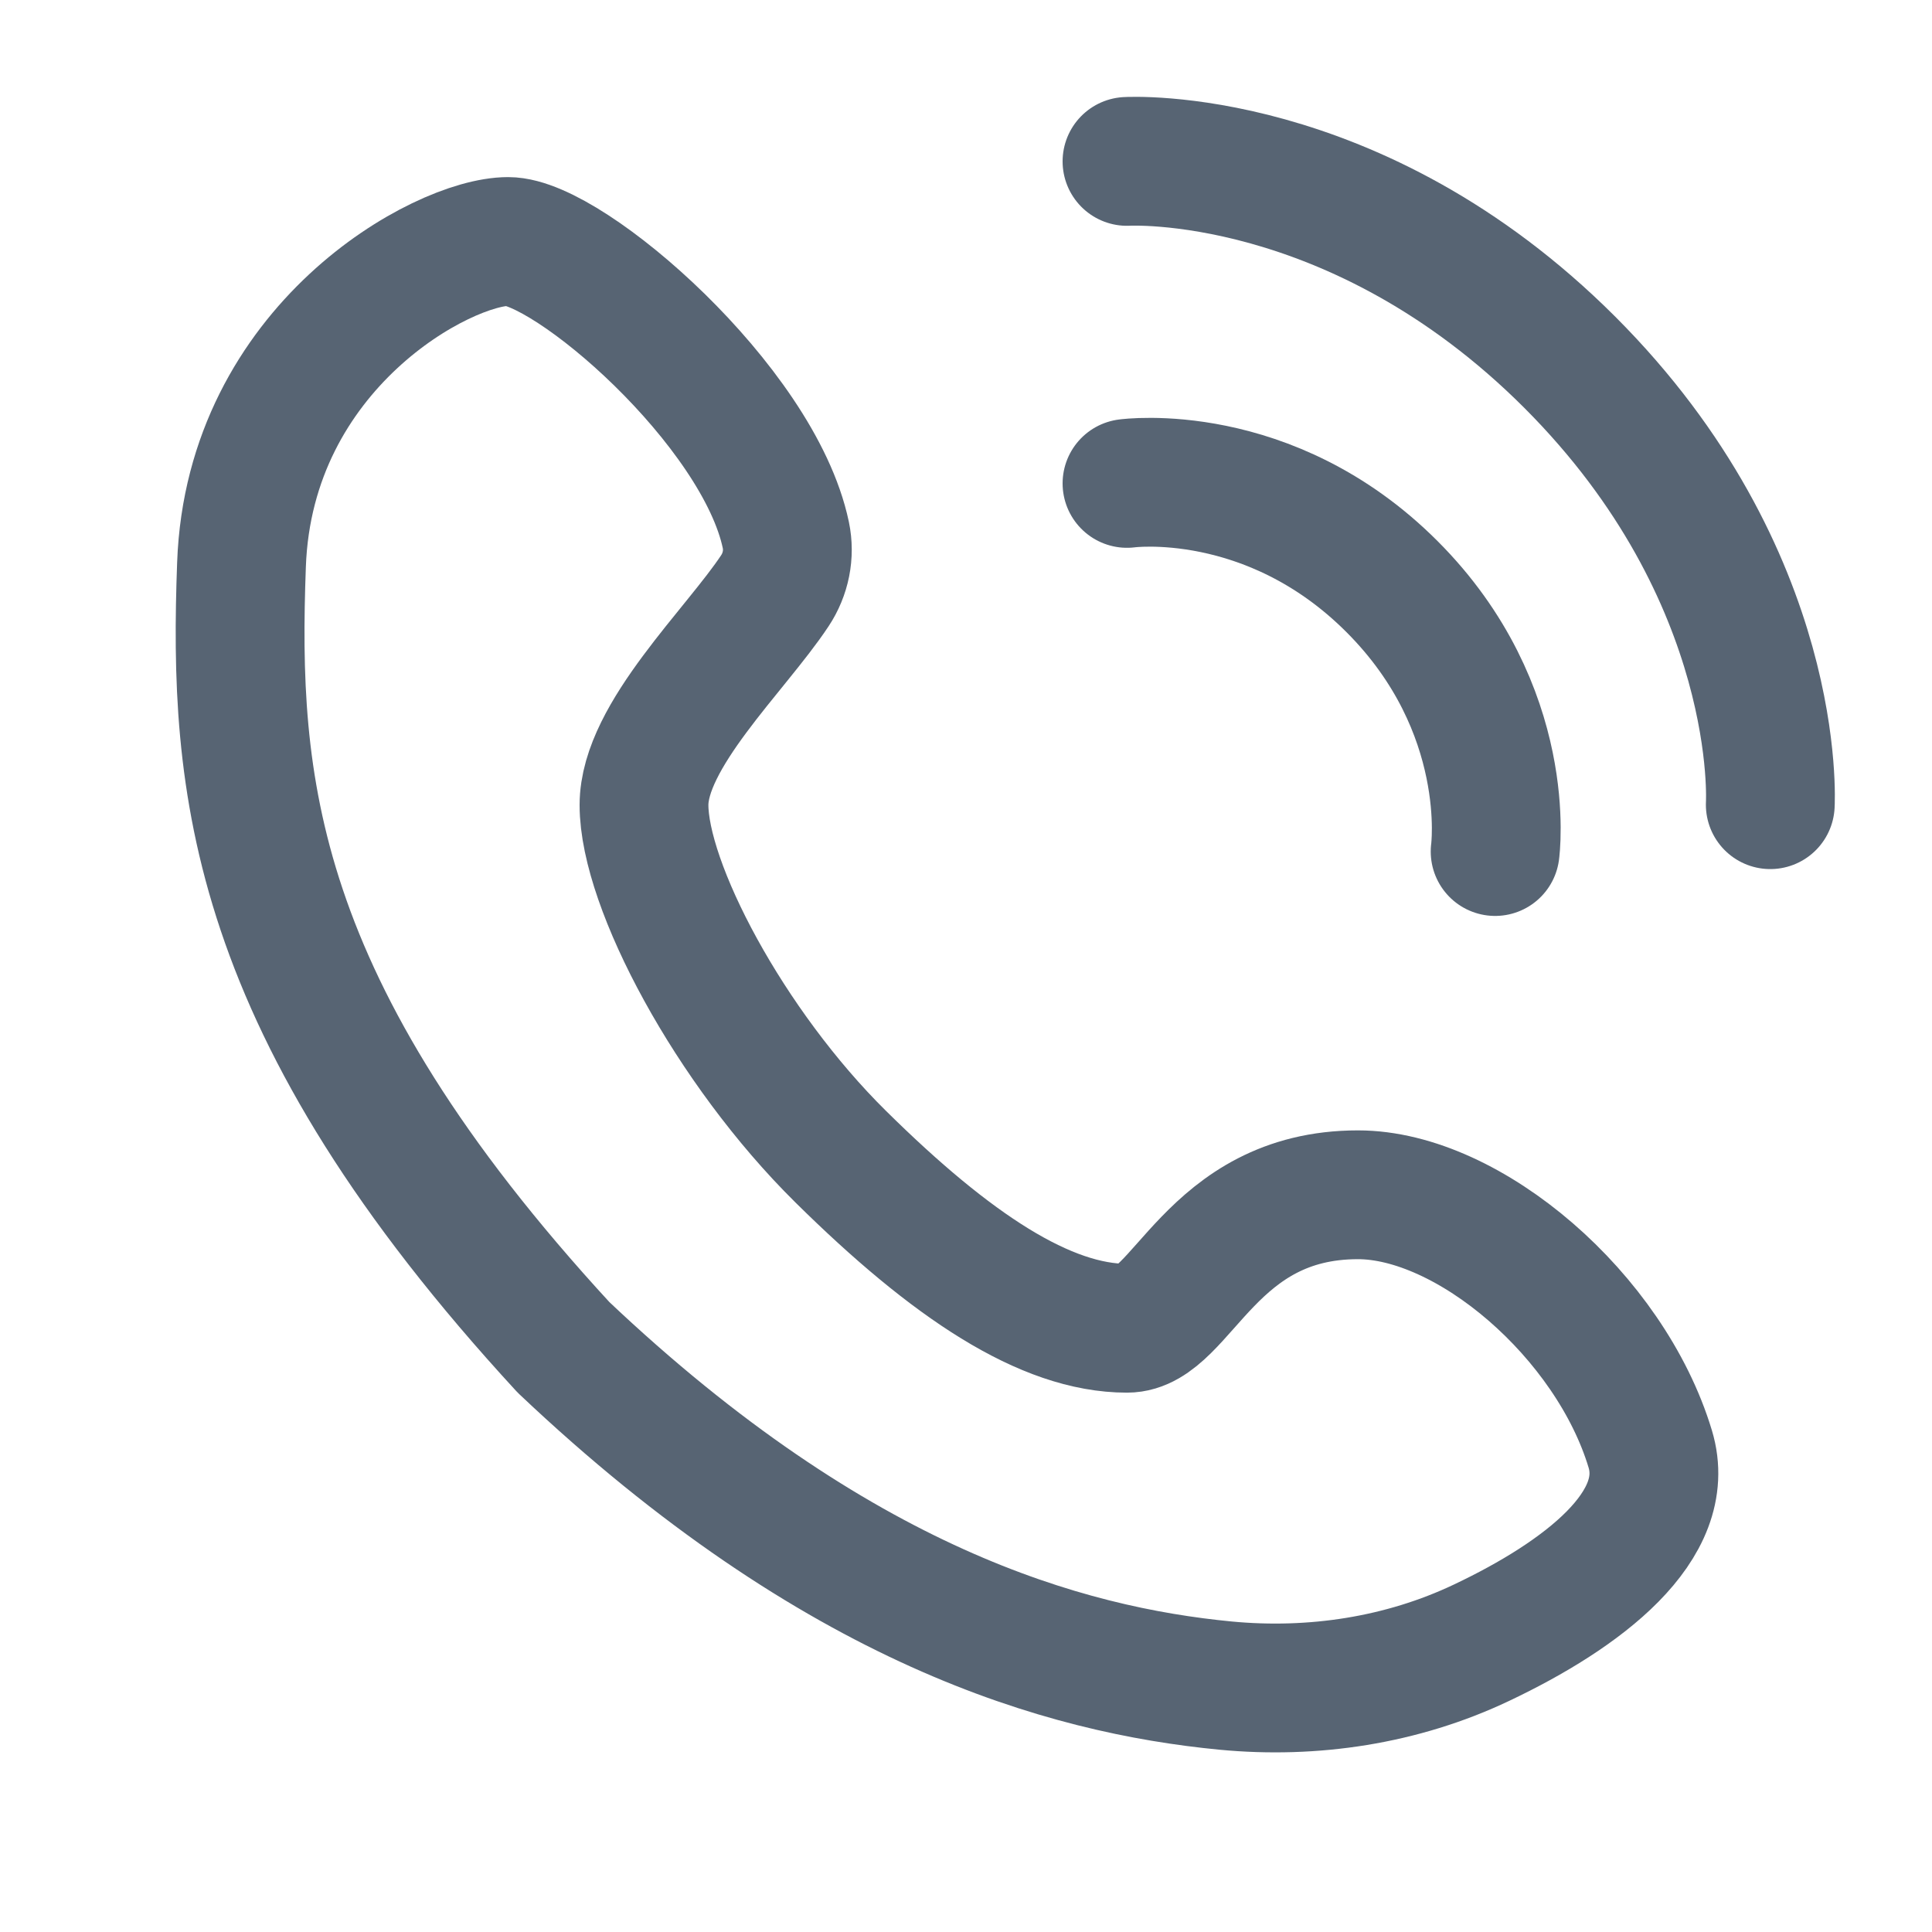 <svg width="24" height="24" viewBox="0 0 24 24" fill="none" xmlns="http://www.w3.org/2000/svg">
<path d="M9.626 7.338C9.137 8.077 8 9.139 8 10C8 10.997 9.063 13.005 10.443 14.368C11.823 15.732 12.99 16.5 14 16.5C14.687 16.5 15.033 14.842 16.869 14.842C18.246 14.842 20 16.342 20.5 18C20.787 18.951 19.664 19.809 18.405 20.406C17.418 20.875 16.311 21.043 15.223 20.939C13.237 20.747 10.405 19.962 7 16.737C3.098 12.5 2.901 9.724 3 7.014C3.098 4.303 5.5 3 6.312 3C7.064 3 9.424 5.038 9.762 6.647C9.812 6.886 9.761 7.134 9.626 7.338Z" stroke="#576473" stroke-width="1.6" stroke-linecap="round" stroke-linejoin="round"/>
<path d="M14 6.005C14 6.005 15.767 5.762 17.291 7.286C18.816 8.811 18.573 10.578 18.573 10.578" stroke="#576473" stroke-width="1.6" stroke-linecap="round"/>
<path d="M14 2.005C14 2.005 16.836 1.837 19.5 4.5C22.163 7.164 21.991 9.996 21.991 9.996" stroke="#576473" stroke-width="1.6" stroke-linecap="round"/>
</svg>
